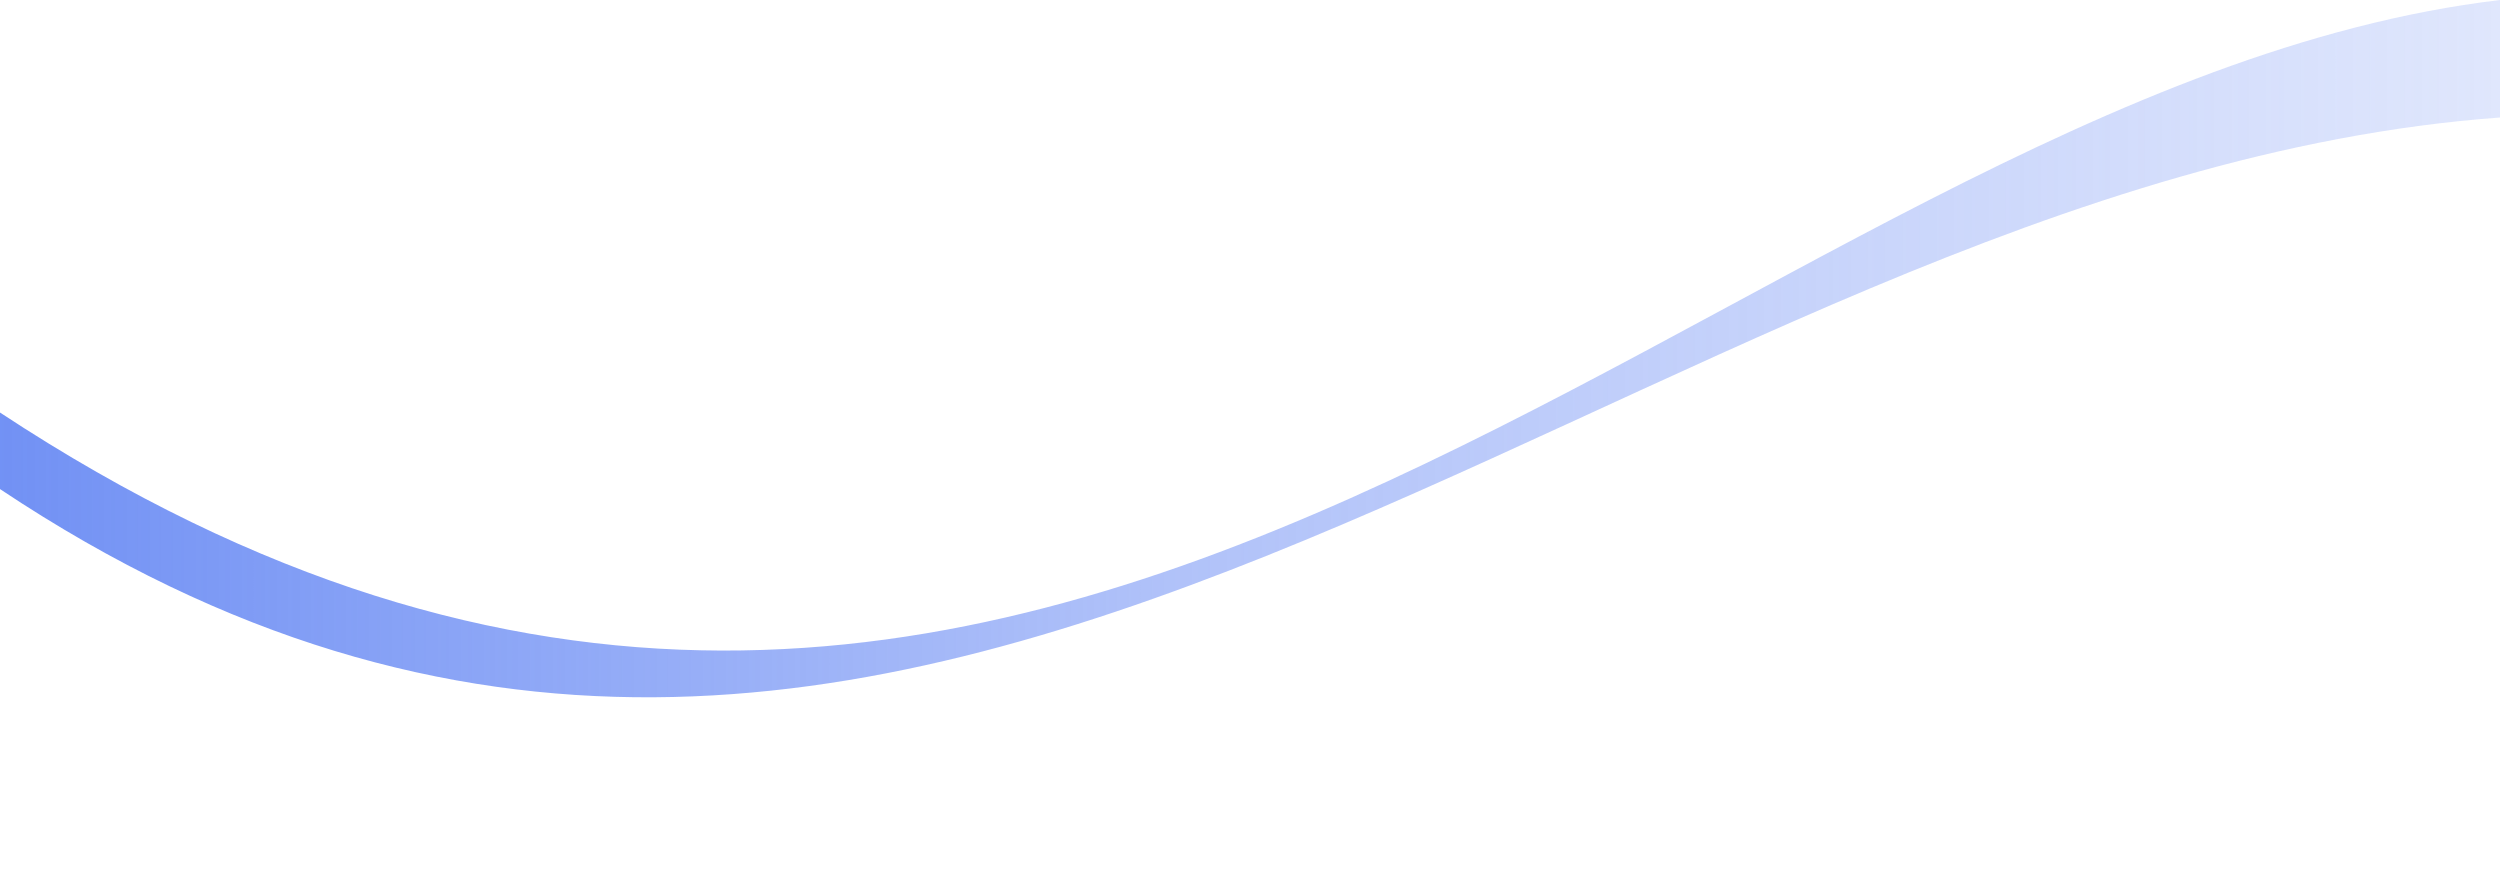 <?xml version="1.0" encoding="utf-8"?>
<!-- Generator: Adobe Illustrator 27.9.0, SVG Export Plug-In . SVG Version: 6.00 Build 0)  -->
<svg xmlns="http://www.w3.org/2000/svg" xmlns:xlink="http://www.w3.org/1999/xlink" viewBox="0 0 787.2 280.2">
  <style>.st-blue {
    fill: url(#gra-blue);
    }</style>
  <linearGradient id="gra-blue" gradientUnits="userSpaceOnUse" x1="0" y1="288.101" x2="787.2" y2="288.101" gradientTransform="matrix(1 0 0 1 0 -178)">
    <stop offset="0" style="stop-color:#6285F3;stop-opacity:0.9"/>
    <stop offset="0.47" style="stop-color:#6285F3;stop-opacity:0.5"/>
    <stop offset="1" style="stop-color:#6285F3;stop-opacity:0.2"/>
  </linearGradient>
  <path class="st-blue blue-wave" d="M0,154v-24.1C328,346,543.6,29,787.2,0v37C512.7,57.2,288,346,0,154z"></path>
</svg>
